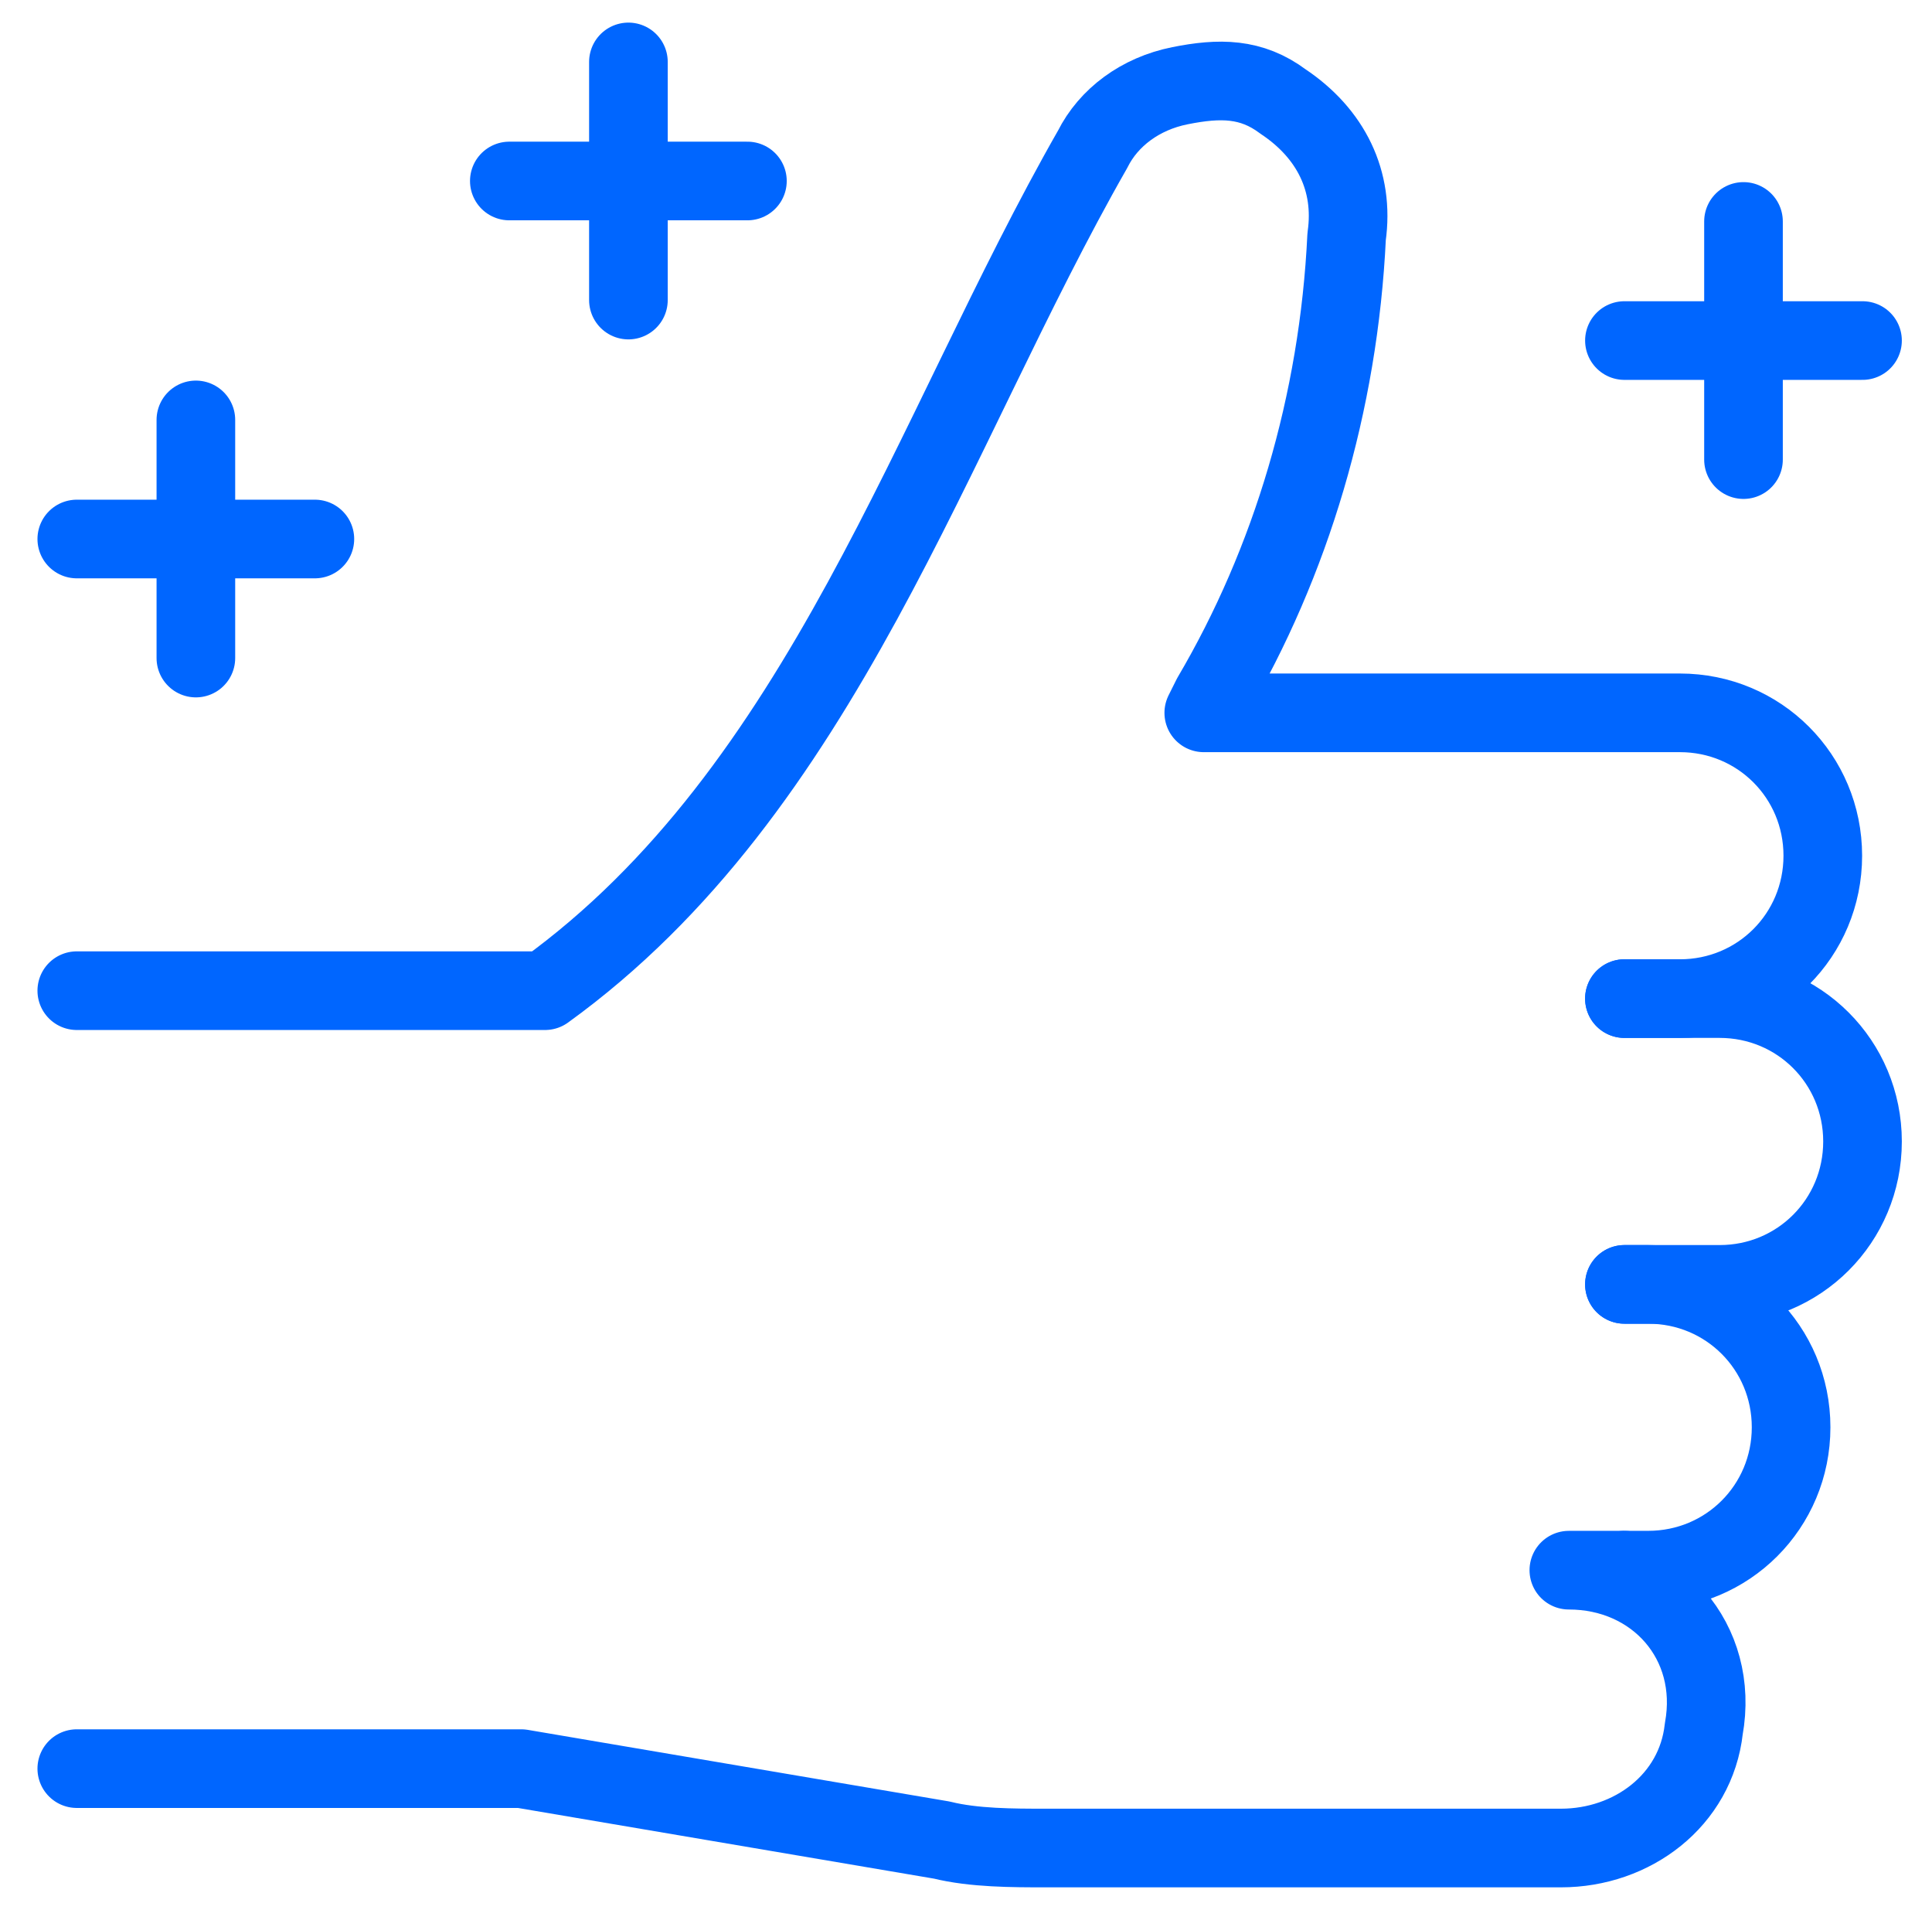 <svg width="86" height="85" viewBox="0 0 86 85" fill="none" xmlns="http://www.w3.org/2000/svg">
<path d="M72.309 44.441H76.548C80.081 44.441 82.907 47.268 82.907 50.8C82.907 54.333 80.081 57.16 76.548 57.16H72.309" stroke="#0066FF" stroke-width="3.5" stroke-miterlimit="10" stroke-linecap="round" stroke-linejoin="round"/>
<path d="M72.309 69.878H73.368C76.901 69.878 79.728 67.052 79.728 63.519C79.728 59.986 76.901 57.16 73.368 57.16H72.309" stroke="#0066FF" stroke-width="3.5" stroke-miterlimit="10" stroke-linecap="round" stroke-linejoin="round"/>
<path d="M72.308 44.442H74.78C78.313 44.442 81.139 41.616 81.139 38.083C81.139 34.55 78.313 31.724 74.78 31.724H53.584L53.937 31.017C57.47 25.012 59.589 17.946 59.943 10.527C60.296 8.054 59.236 5.935 57.116 4.521C55.703 3.462 54.29 3.462 52.524 3.815C50.757 4.168 49.344 5.228 48.638 6.641C41.432 19.25 36.636 35.152 24.261 44.089H3.418" stroke="#0066FF" stroke-width="3.5" stroke-miterlimit="10" stroke-linecap="round" stroke-linejoin="round"/>
<path d="M72.308 69.879H69.835C73.721 69.879 76.547 73.058 75.841 76.945C75.487 80.124 72.661 82.244 69.482 82.244H46.518C45.105 82.244 43.339 82.244 41.926 81.891L23.202 78.711H3.418" stroke="#0066FF" stroke-width="3.5" stroke-miterlimit="10" stroke-linecap="round" stroke-linejoin="round"/>
<path d="M8.719 18.688V29.286" stroke="#0066FF" stroke-width="3.5" stroke-miterlimit="10" stroke-linecap="round" stroke-linejoin="round"/>
<path d="M3.418 23.988H14.016" stroke="#0066FF" stroke-width="3.5" stroke-miterlimit="10" stroke-linecap="round" stroke-linejoin="round"/>
<path d="M27.973 2.756V13.354" stroke="#0066FF" stroke-width="3.5" stroke-miterlimit="10" stroke-linecap="round" stroke-linejoin="round"/>
<path d="M22.672 8.055H33.27" stroke="#0066FF" stroke-width="3.5" stroke-miterlimit="10" stroke-linecap="round" stroke-linejoin="round"/>
<path d="M77.609 9.855V20.454" stroke="#0066FF" stroke-width="3.5" stroke-miterlimit="10" stroke-linecap="round" stroke-linejoin="round"/>
<path d="M72.309 15.156H82.907" stroke="#0066FF" stroke-width="3.5" stroke-miterlimit="10" stroke-linecap="round" stroke-linejoin="round"/>
</svg>
